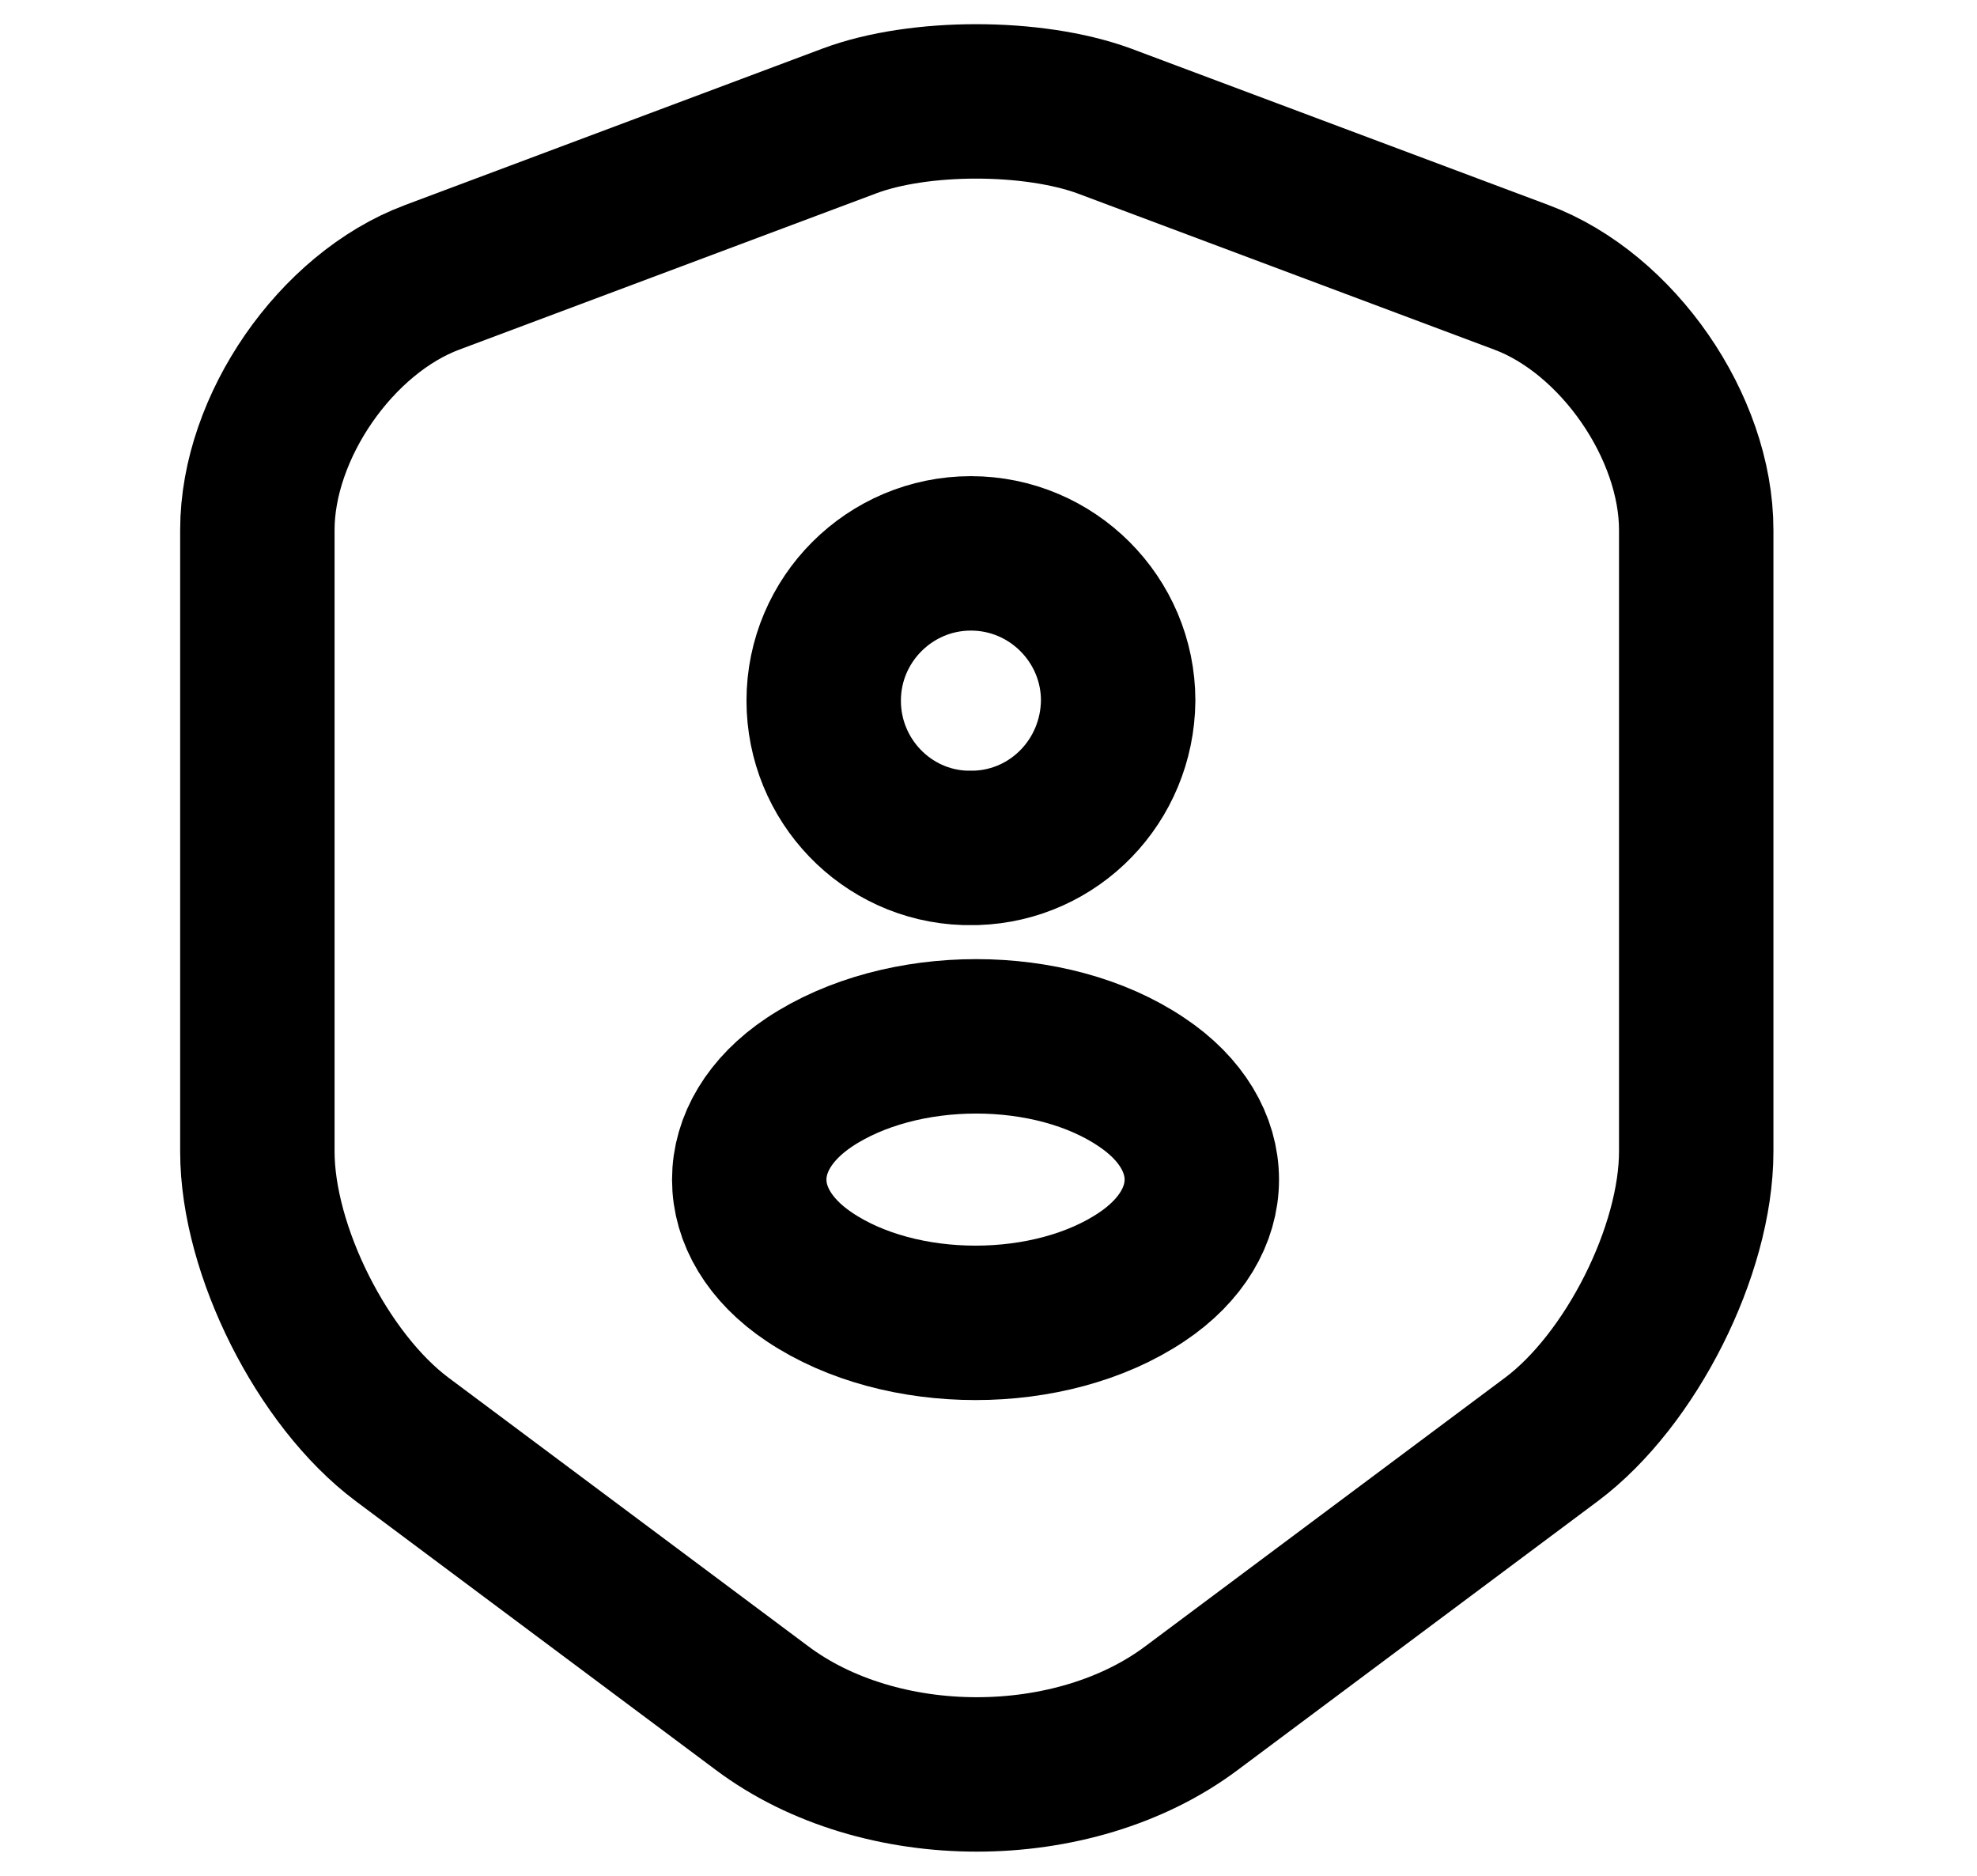 <svg width="39" height="37" viewBox="0 0 39 37" fill="none" xmlns="http://www.w3.org/2000/svg">
<path d="M16.761 2.384L8.526 5.47C6.628 6.179 5.077 8.423 5.077 10.453V22.714C5.077 24.662 6.364 27.219 7.932 28.391L15.028 33.688C17.355 35.437 21.183 35.437 23.51 33.688L30.606 28.391C32.173 27.219 33.461 24.662 33.461 22.714V10.453C33.461 8.423 31.91 6.179 30.012 5.47L21.777 2.384C20.375 1.872 18.13 1.872 16.761 2.384Z" stroke="black" stroke-width="3.046" stroke-linecap="round" stroke-linejoin="round"/>
<path d="M19.252 16.724H19.038C17.487 16.674 16.249 15.387 16.249 13.82C16.249 12.219 17.553 10.915 19.153 10.915C20.754 10.915 22.058 12.219 22.058 13.82C22.041 15.404 20.804 16.674 19.252 16.724ZM15.969 21.345C14.384 22.401 14.384 24.133 15.969 25.189C17.767 26.394 20.721 26.394 22.52 25.189C24.104 24.133 24.104 22.401 22.52 21.345C20.738 20.14 17.784 20.14 15.969 21.345Z" stroke="black" stroke-width="3.046" stroke-linecap="round" stroke-linejoin="round"/>
</svg>
